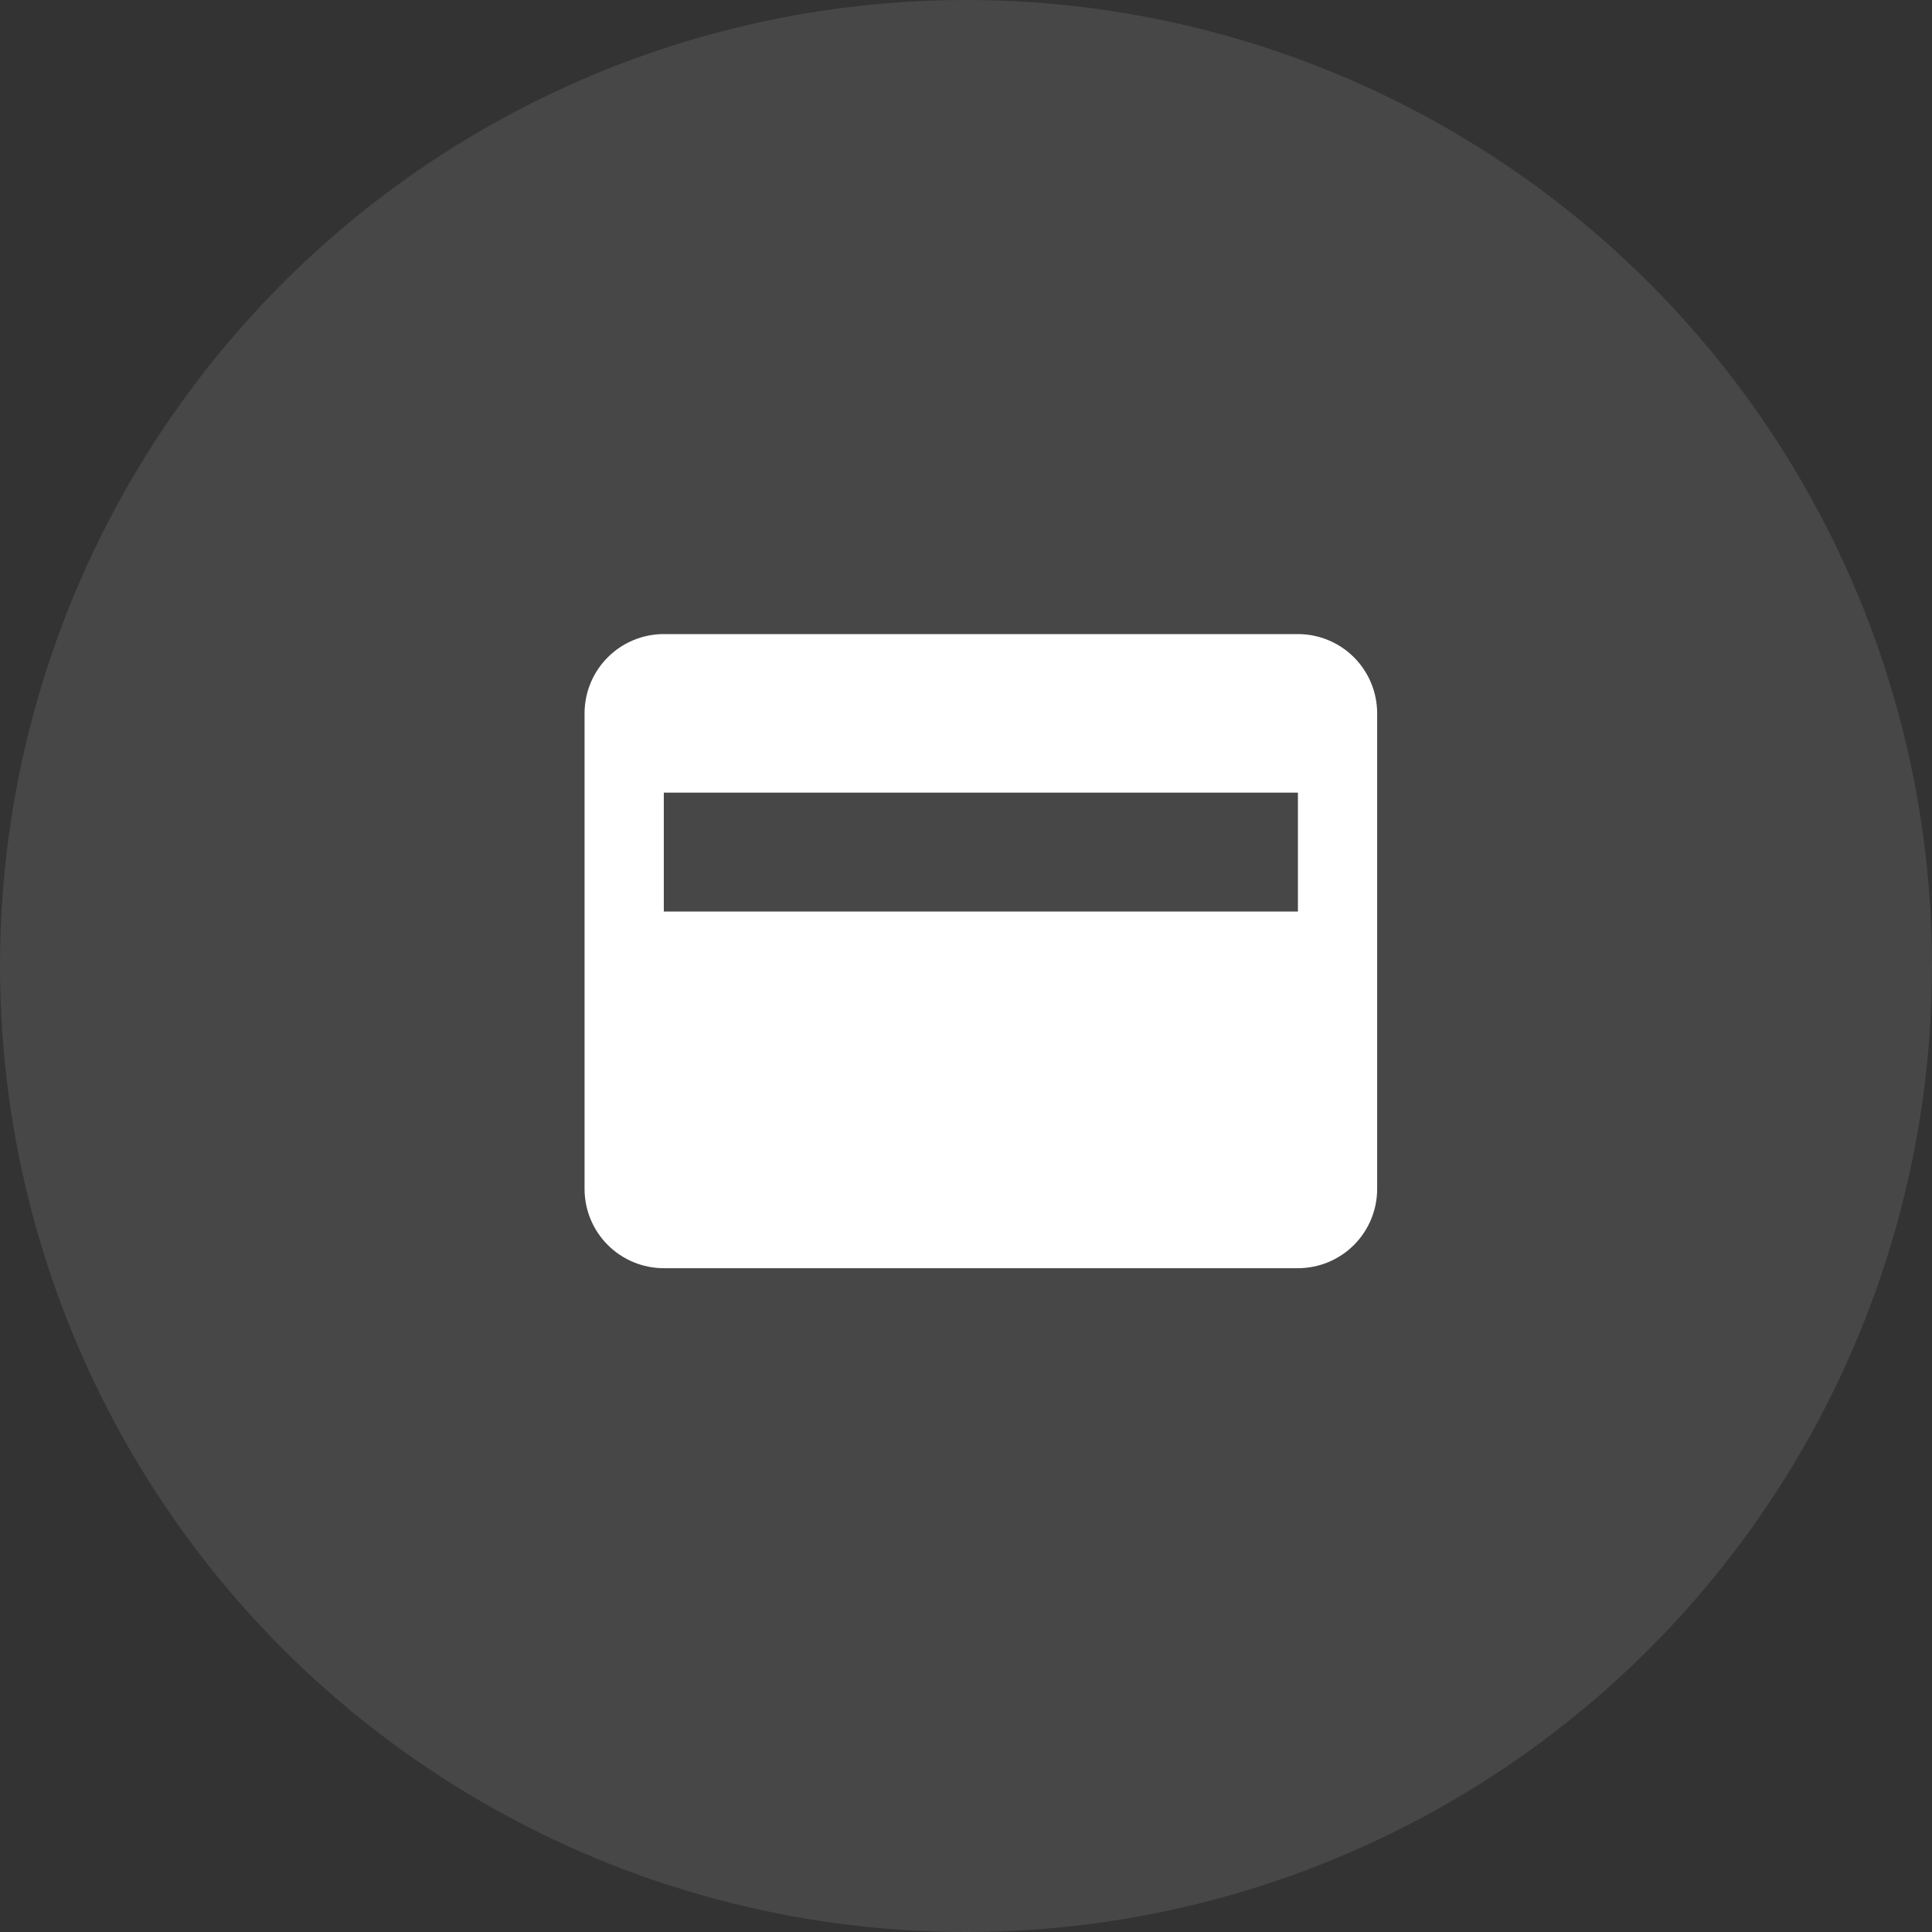 <?xml version="1.0" encoding="UTF-8"?> <svg xmlns="http://www.w3.org/2000/svg" width="65" height="65" viewBox="0 0 65 65" fill="none"><rect x="0" y="0" width="65" height="65" fill="#333333" stroke="none"/> <circle cx="32.5" cy="32.5" r="32.5" fill="white" fill-opacity="0.1"></circle> <path d="M43.667 21.333H22.333C21.626 21.333 20.948 21.614 20.448 22.114C19.948 22.614 19.667 23.293 19.667 24V40C19.667 40.707 19.948 41.386 20.448 41.886C20.948 42.386 21.626 42.667 22.333 42.667H43.667C44.374 42.667 45.052 42.386 45.552 41.886C46.052 41.386 46.333 40.707 46.333 40V24C46.333 23.293 46.052 22.614 45.552 22.114C45.052 21.614 44.374 21.333 43.667 21.333ZM43.667 30.667H22.333V26.667H43.667V30.667Z" fill="white"></path> </svg> 